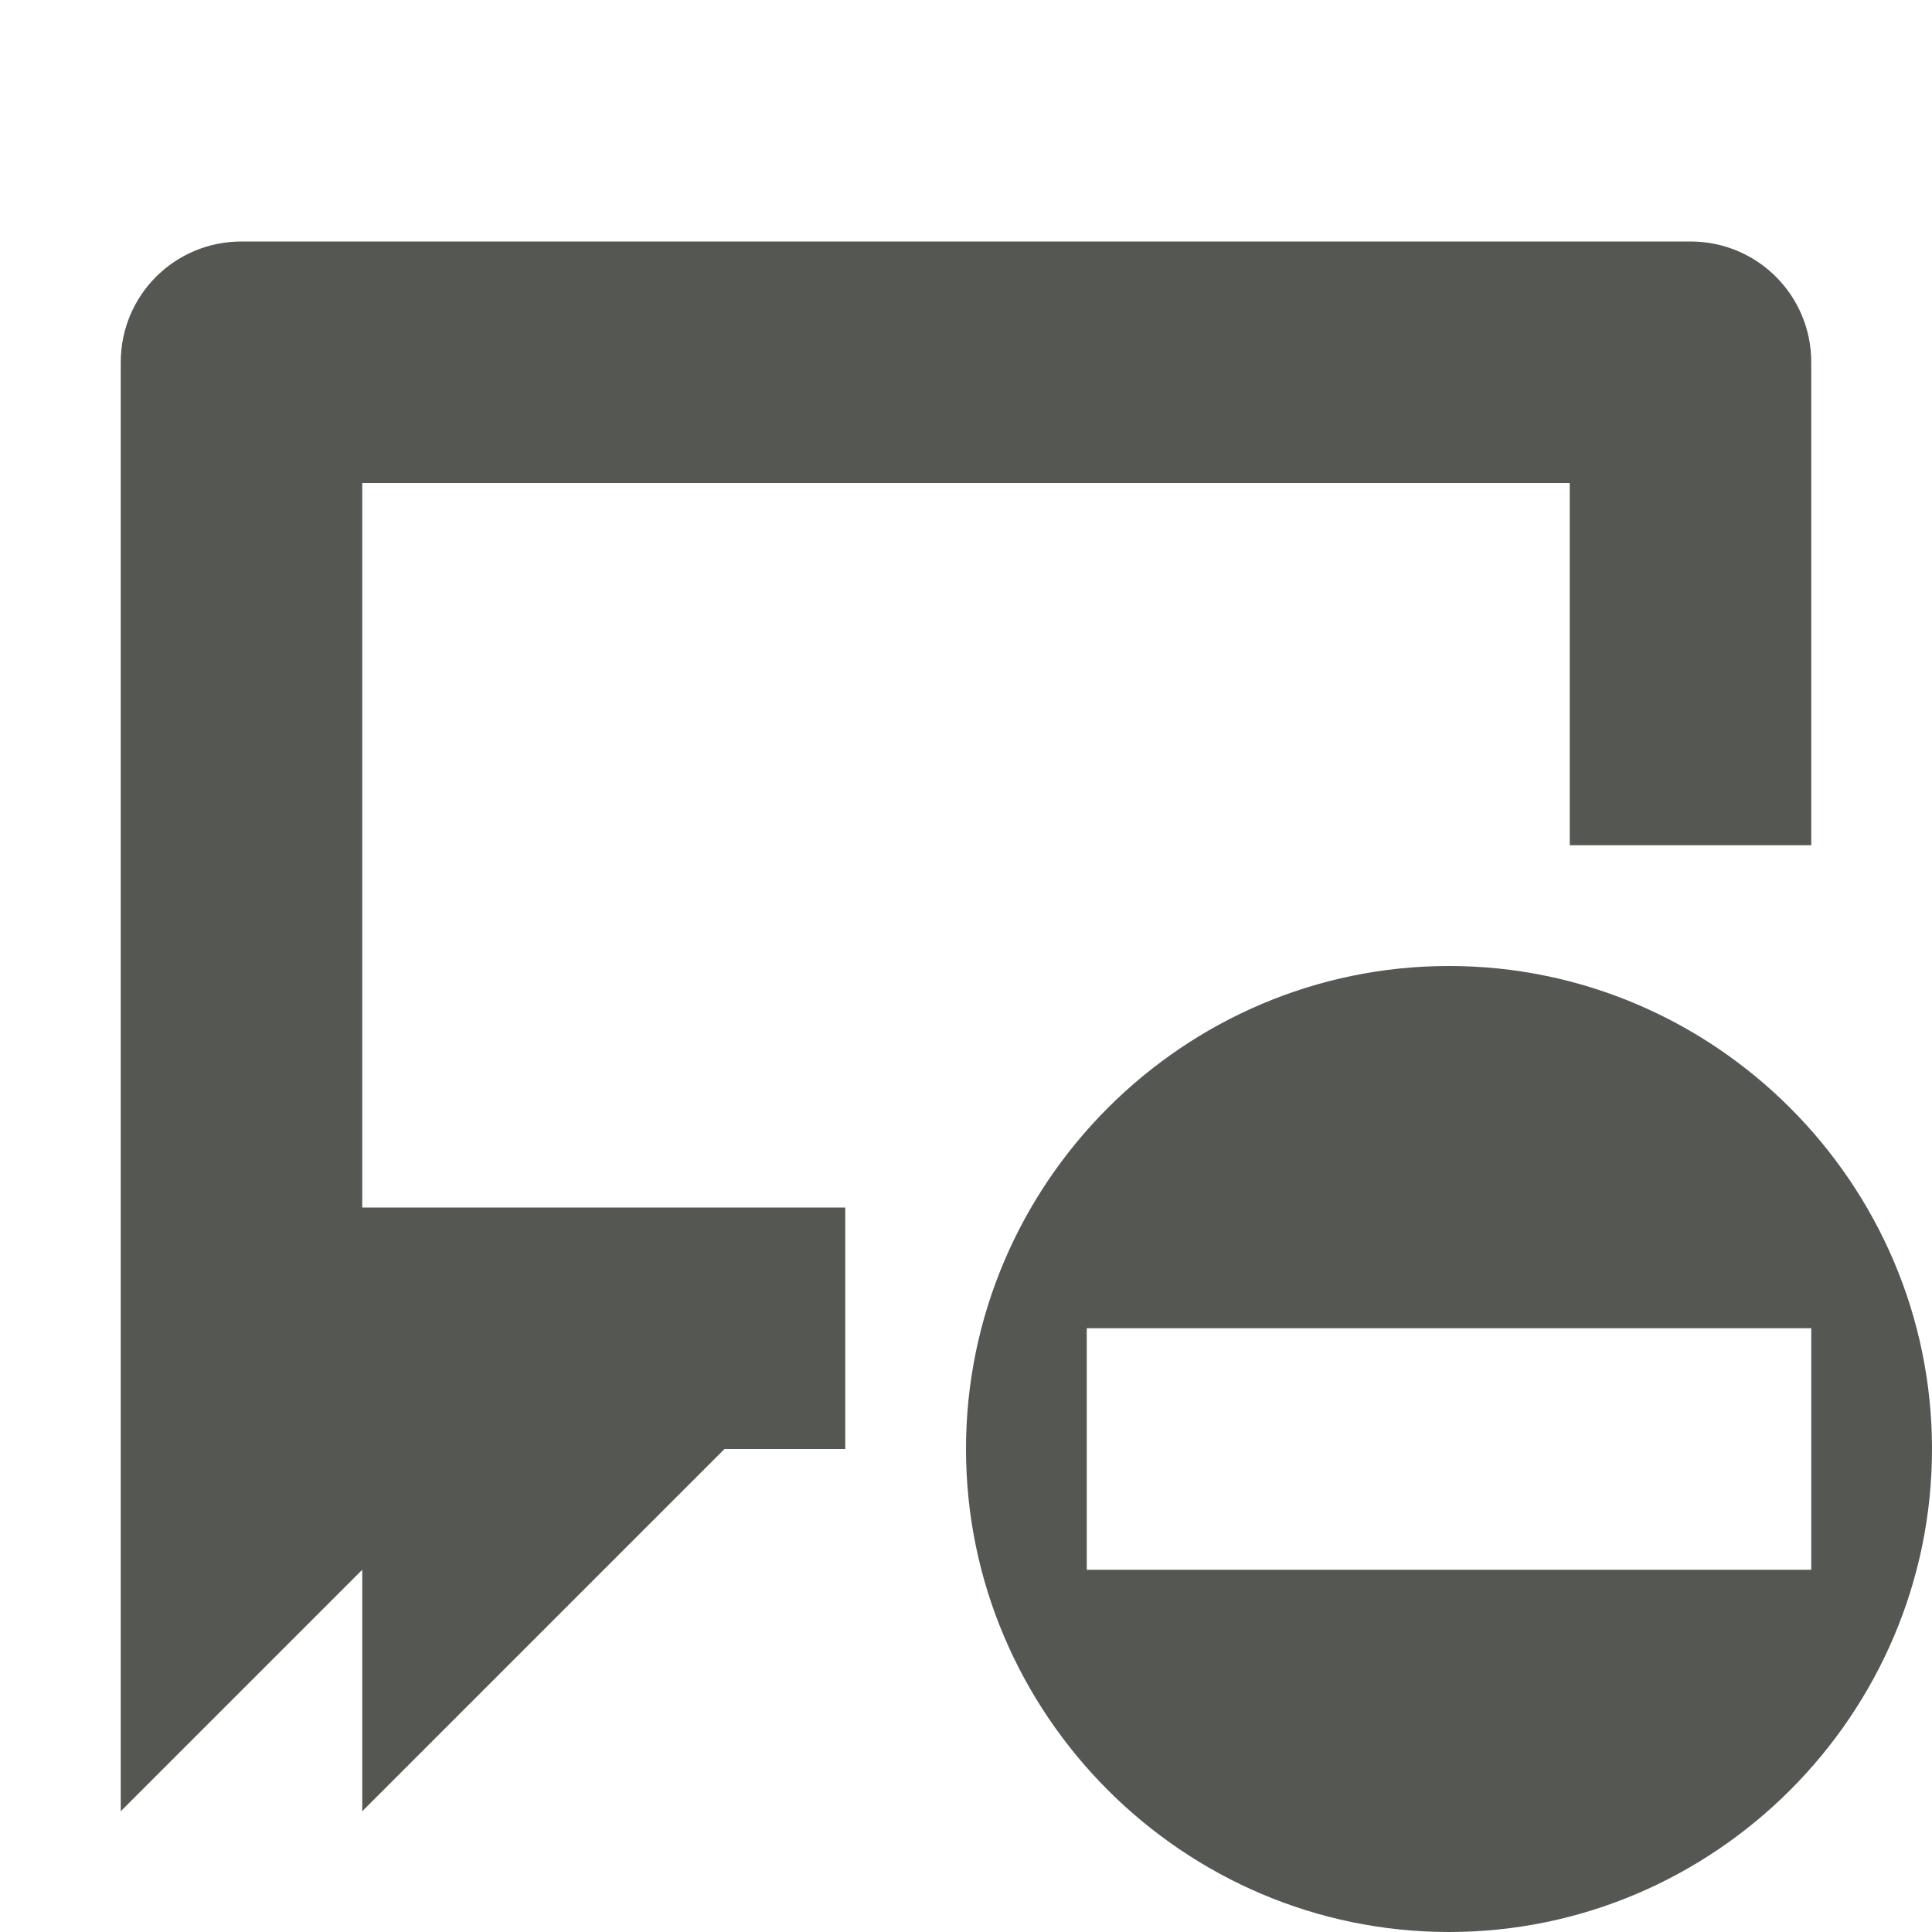 <svg xmlns="http://www.w3.org/2000/svg" viewBox="0 0 16 16">
  <path
     style="fill:#555753"
     d="M 2 2 C 1.446 2 1 2.446 1 3 L 1 11 L 1 15 L 3 13 L 3 15 L 6 12 L 7 12 L 7 10 L 3 10 L 3 4 L 13 4 L 13 7 L 15 7 L 15 3 C 15 2.446 14.554 2 14 2 L 2 2 z M 12 8 C 9.8 8 8 9.8 8 12 C 8 14.2 9.8 16 12 16 C 14.2 16 16 14.2 16 12 C 16 9.8 14.2 8 12 8 z M 9 11 L 15 11 L 15 13 L 9 13 L 9 11 z "
     />
</svg>

